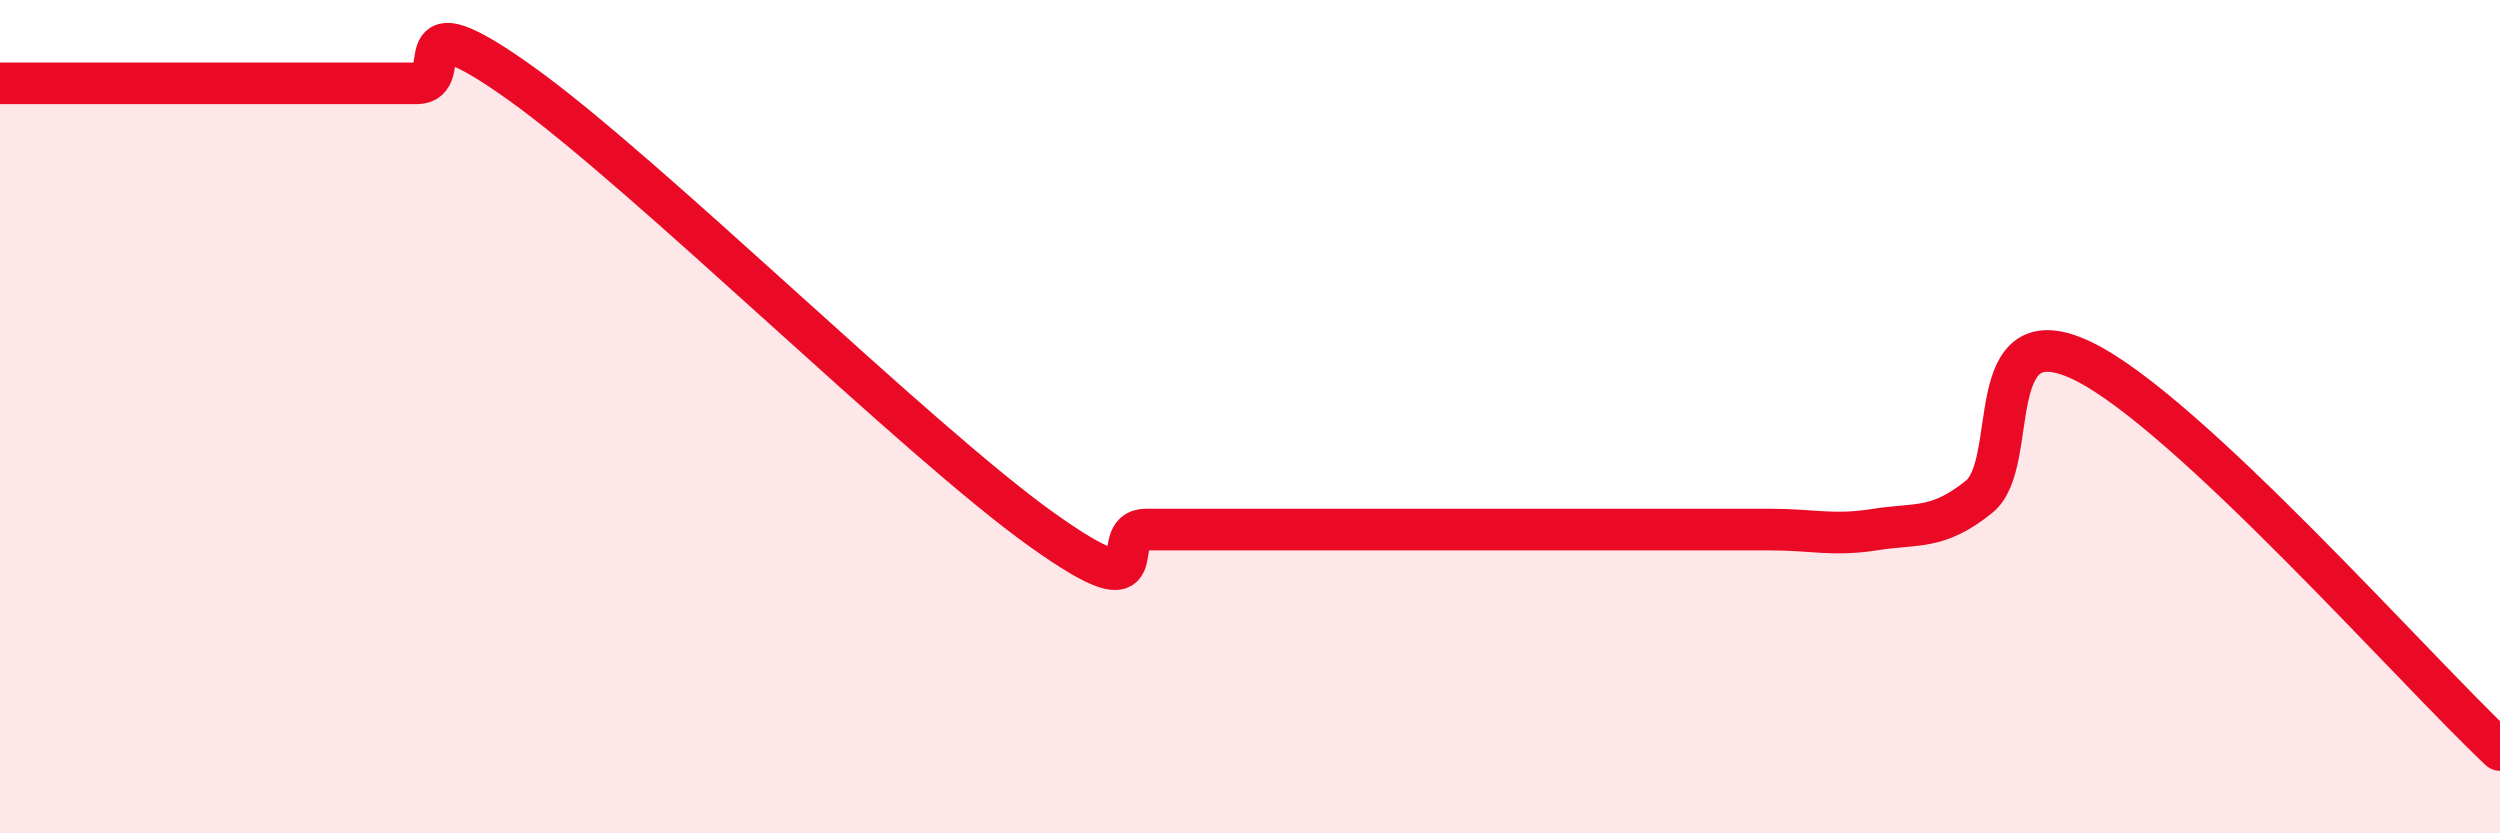 
    <svg width="60" height="20" viewBox="0 0 60 20" xmlns="http://www.w3.org/2000/svg">
      <path
        d="M 0,2 C 0.5,2 1.5,2 2.5,2 C 3.5,2 4,2 5,2 C 6,2 6.5,2 7.5,2 C 8.5,2 9,2 10,2 C 11,2 9.5,-0.14 12.5,2 C 15.5,4.14 22,10.57 25,12.71 C 28,14.85 26.5,12.71 27.5,12.71 C 28.5,12.71 29,12.71 30,12.71 C 31,12.71 31.5,12.71 32.5,12.71 C 33.5,12.71 34,12.71 35,12.71 C 36,12.71 36.5,12.71 37.5,12.71 C 38.5,12.71 39,12.71 40,12.71 C 41,12.71 41.5,12.71 42.5,12.71 C 43.5,12.71 44,12.87 45,12.71 C 46,12.55 46.5,12.73 47.5,11.92 C 48.5,11.11 47.5,7.45 50,8.67 C 52.5,9.89 58,16.13 60,18L60 20L0 20Z"
        fill="#EB0A25"
        opacity="0.1"
        stroke-linecap="round"
        stroke-linejoin="round"
      />
      <path
        d="M 0,2 C 0.5,2 1.5,2 2.5,2 C 3.5,2 4,2 5,2 C 6,2 6.5,2 7.5,2 C 8.5,2 9,2 10,2 C 11,2 9.5,-0.14 12.5,2 C 15.5,4.14 22,10.57 25,12.71 C 28,14.85 26.5,12.71 27.5,12.71 C 28.5,12.71 29,12.71 30,12.71 C 31,12.71 31.5,12.71 32.5,12.71 C 33.5,12.71 34,12.71 35,12.71 C 36,12.71 36.5,12.71 37.5,12.71 C 38.5,12.71 39,12.71 40,12.71 C 41,12.71 41.5,12.71 42.5,12.71 C 43.5,12.71 44,12.87 45,12.71 C 46,12.55 46.5,12.73 47.5,11.92 C 48.5,11.11 47.5,7.45 50,8.67 C 52.5,9.89 58,16.13 60,18"
        stroke="#EB0A25"
        stroke-width="1"
        fill="none"
        stroke-linecap="round"
        stroke-linejoin="round"
      />
    </svg>
  